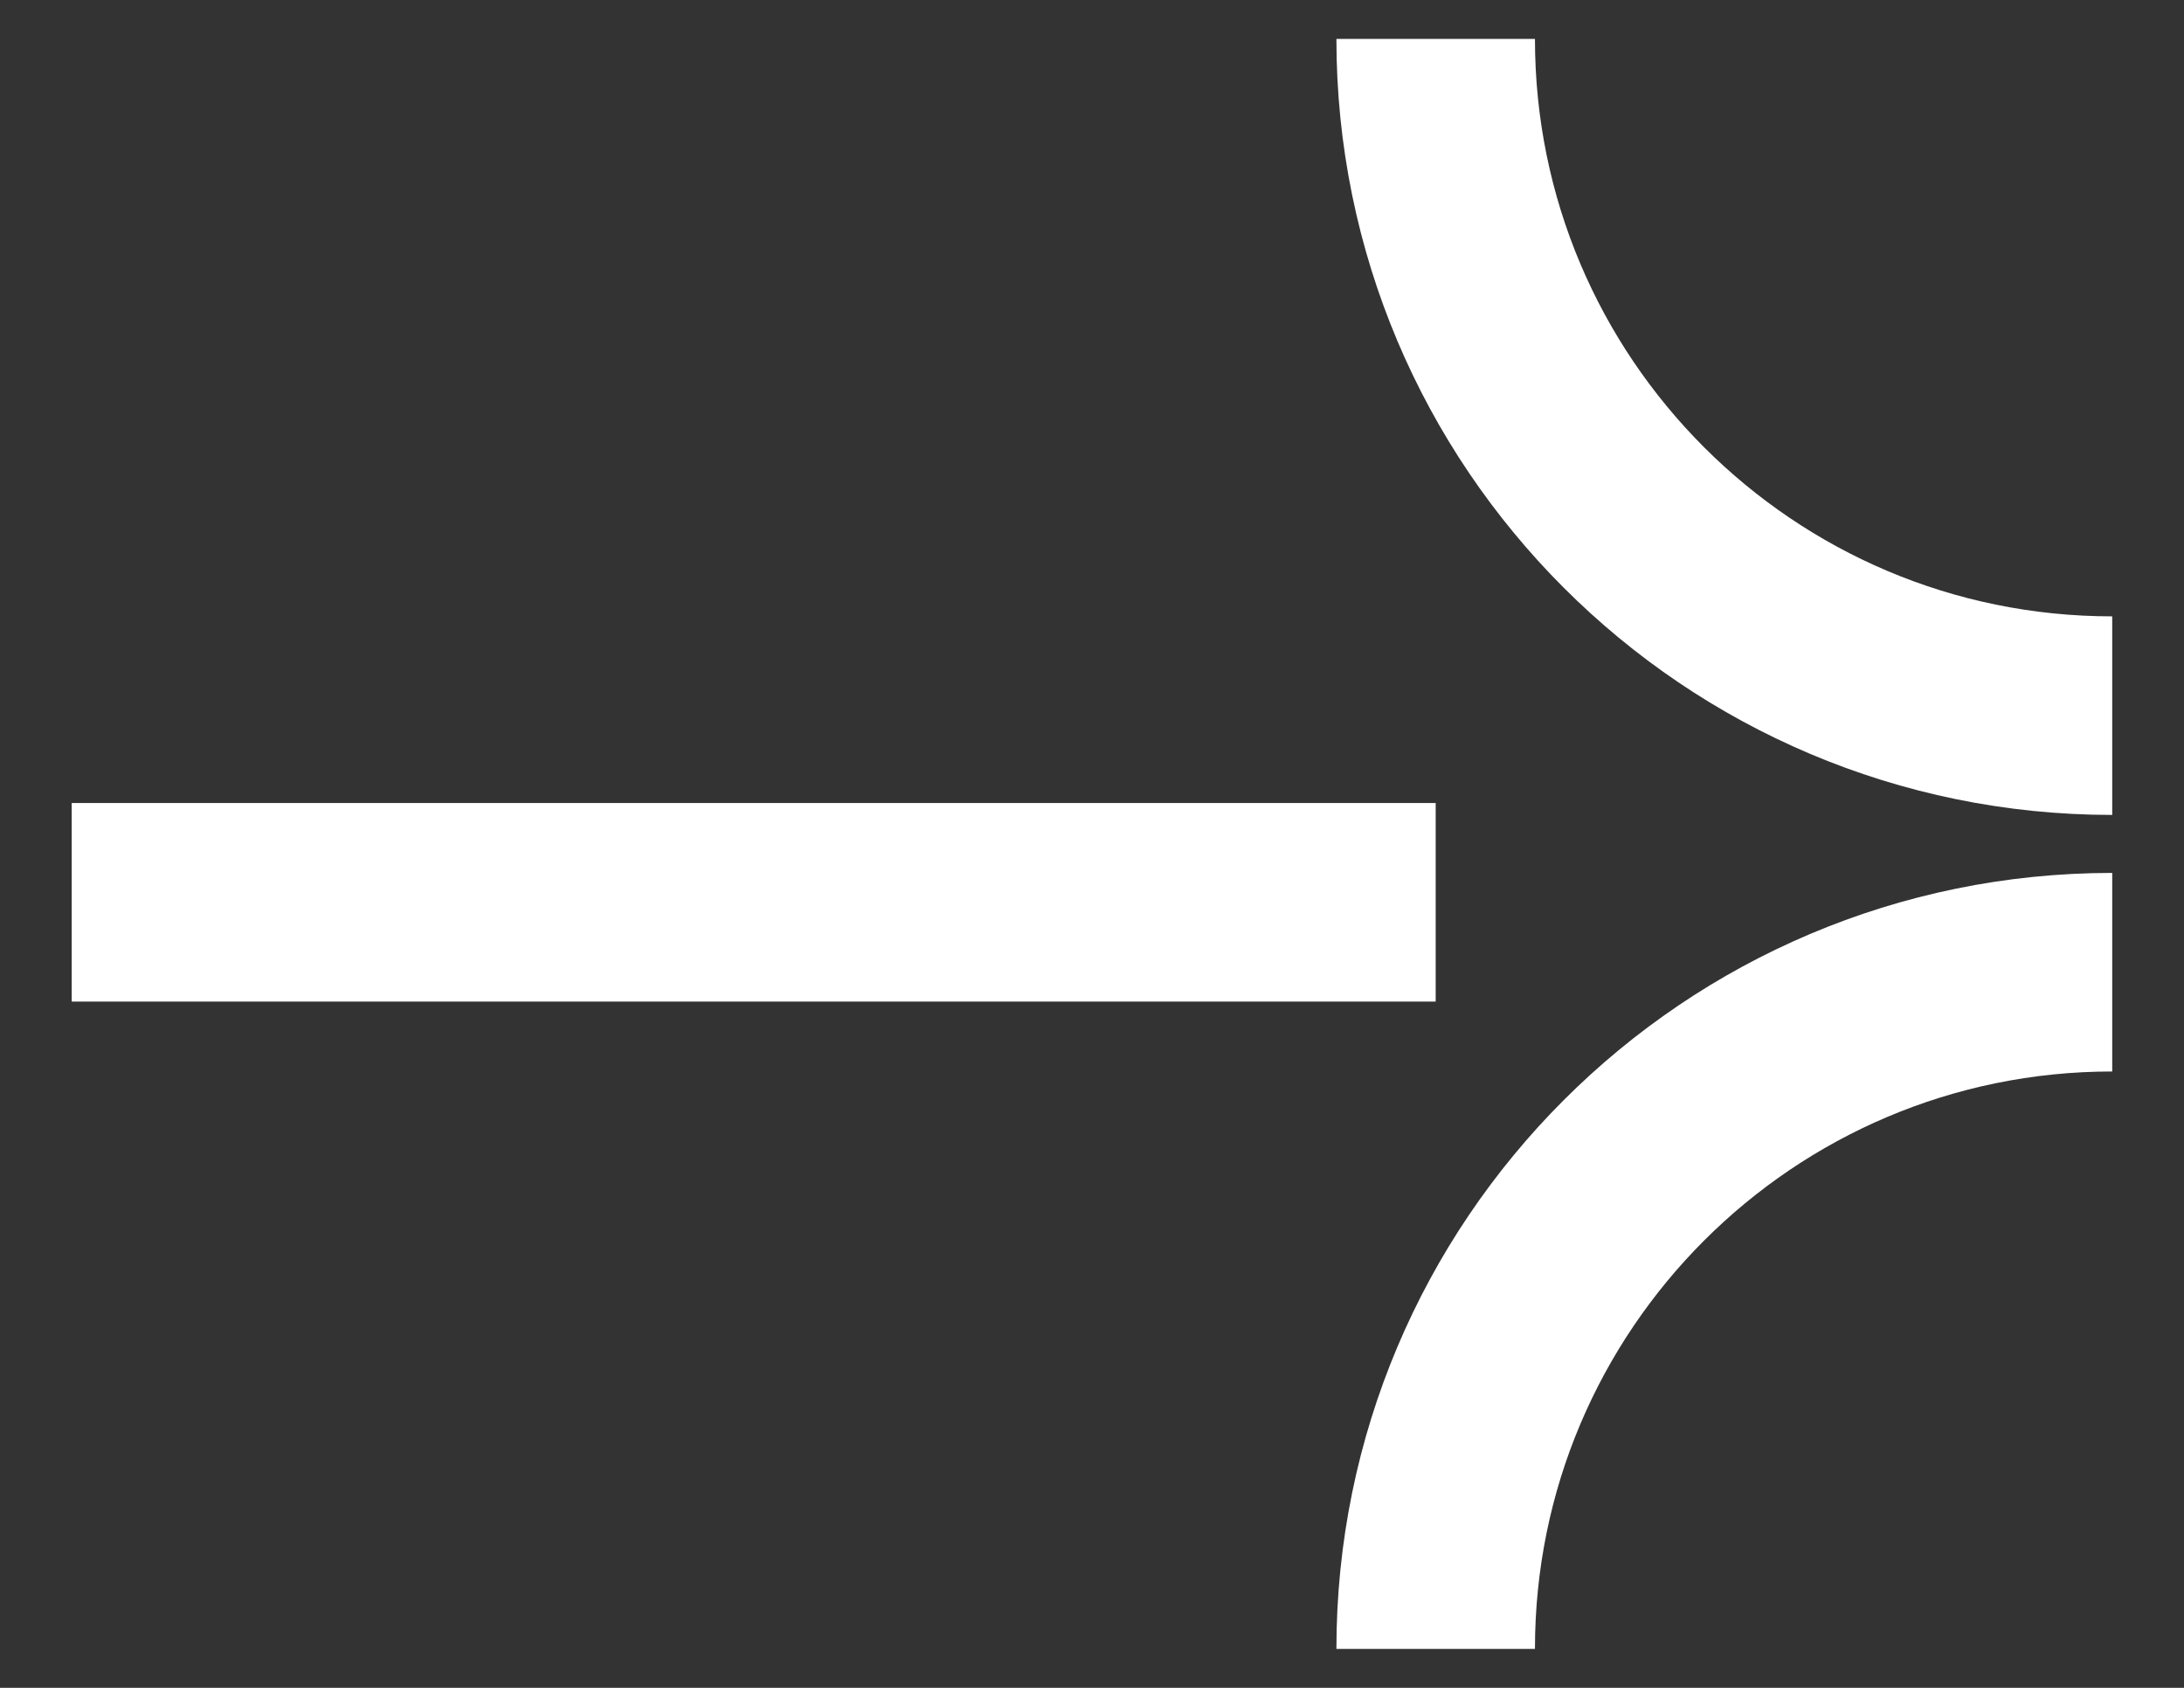 <?xml version="1.0" encoding="UTF-8"?> <svg xmlns="http://www.w3.org/2000/svg" width="22" height="17" viewBox="0 0 22 17" fill="none"><rect x="0" y="0" width="22" height="17" fill="#333333" stroke="none"/><path d="M14.462 16.608C14.462 12.844 17.513 9.792 21.277 9.792" stroke="white" stroke-width="2"></path><path d="M21.277 7.208C17.513 7.208 14.462 4.156 14.462 0.392" stroke="white" stroke-width="2"></path><line x1="14.462" y1="9.088" x2="0.722" y2="9.088" stroke="white" stroke-width="2"></line></svg> 